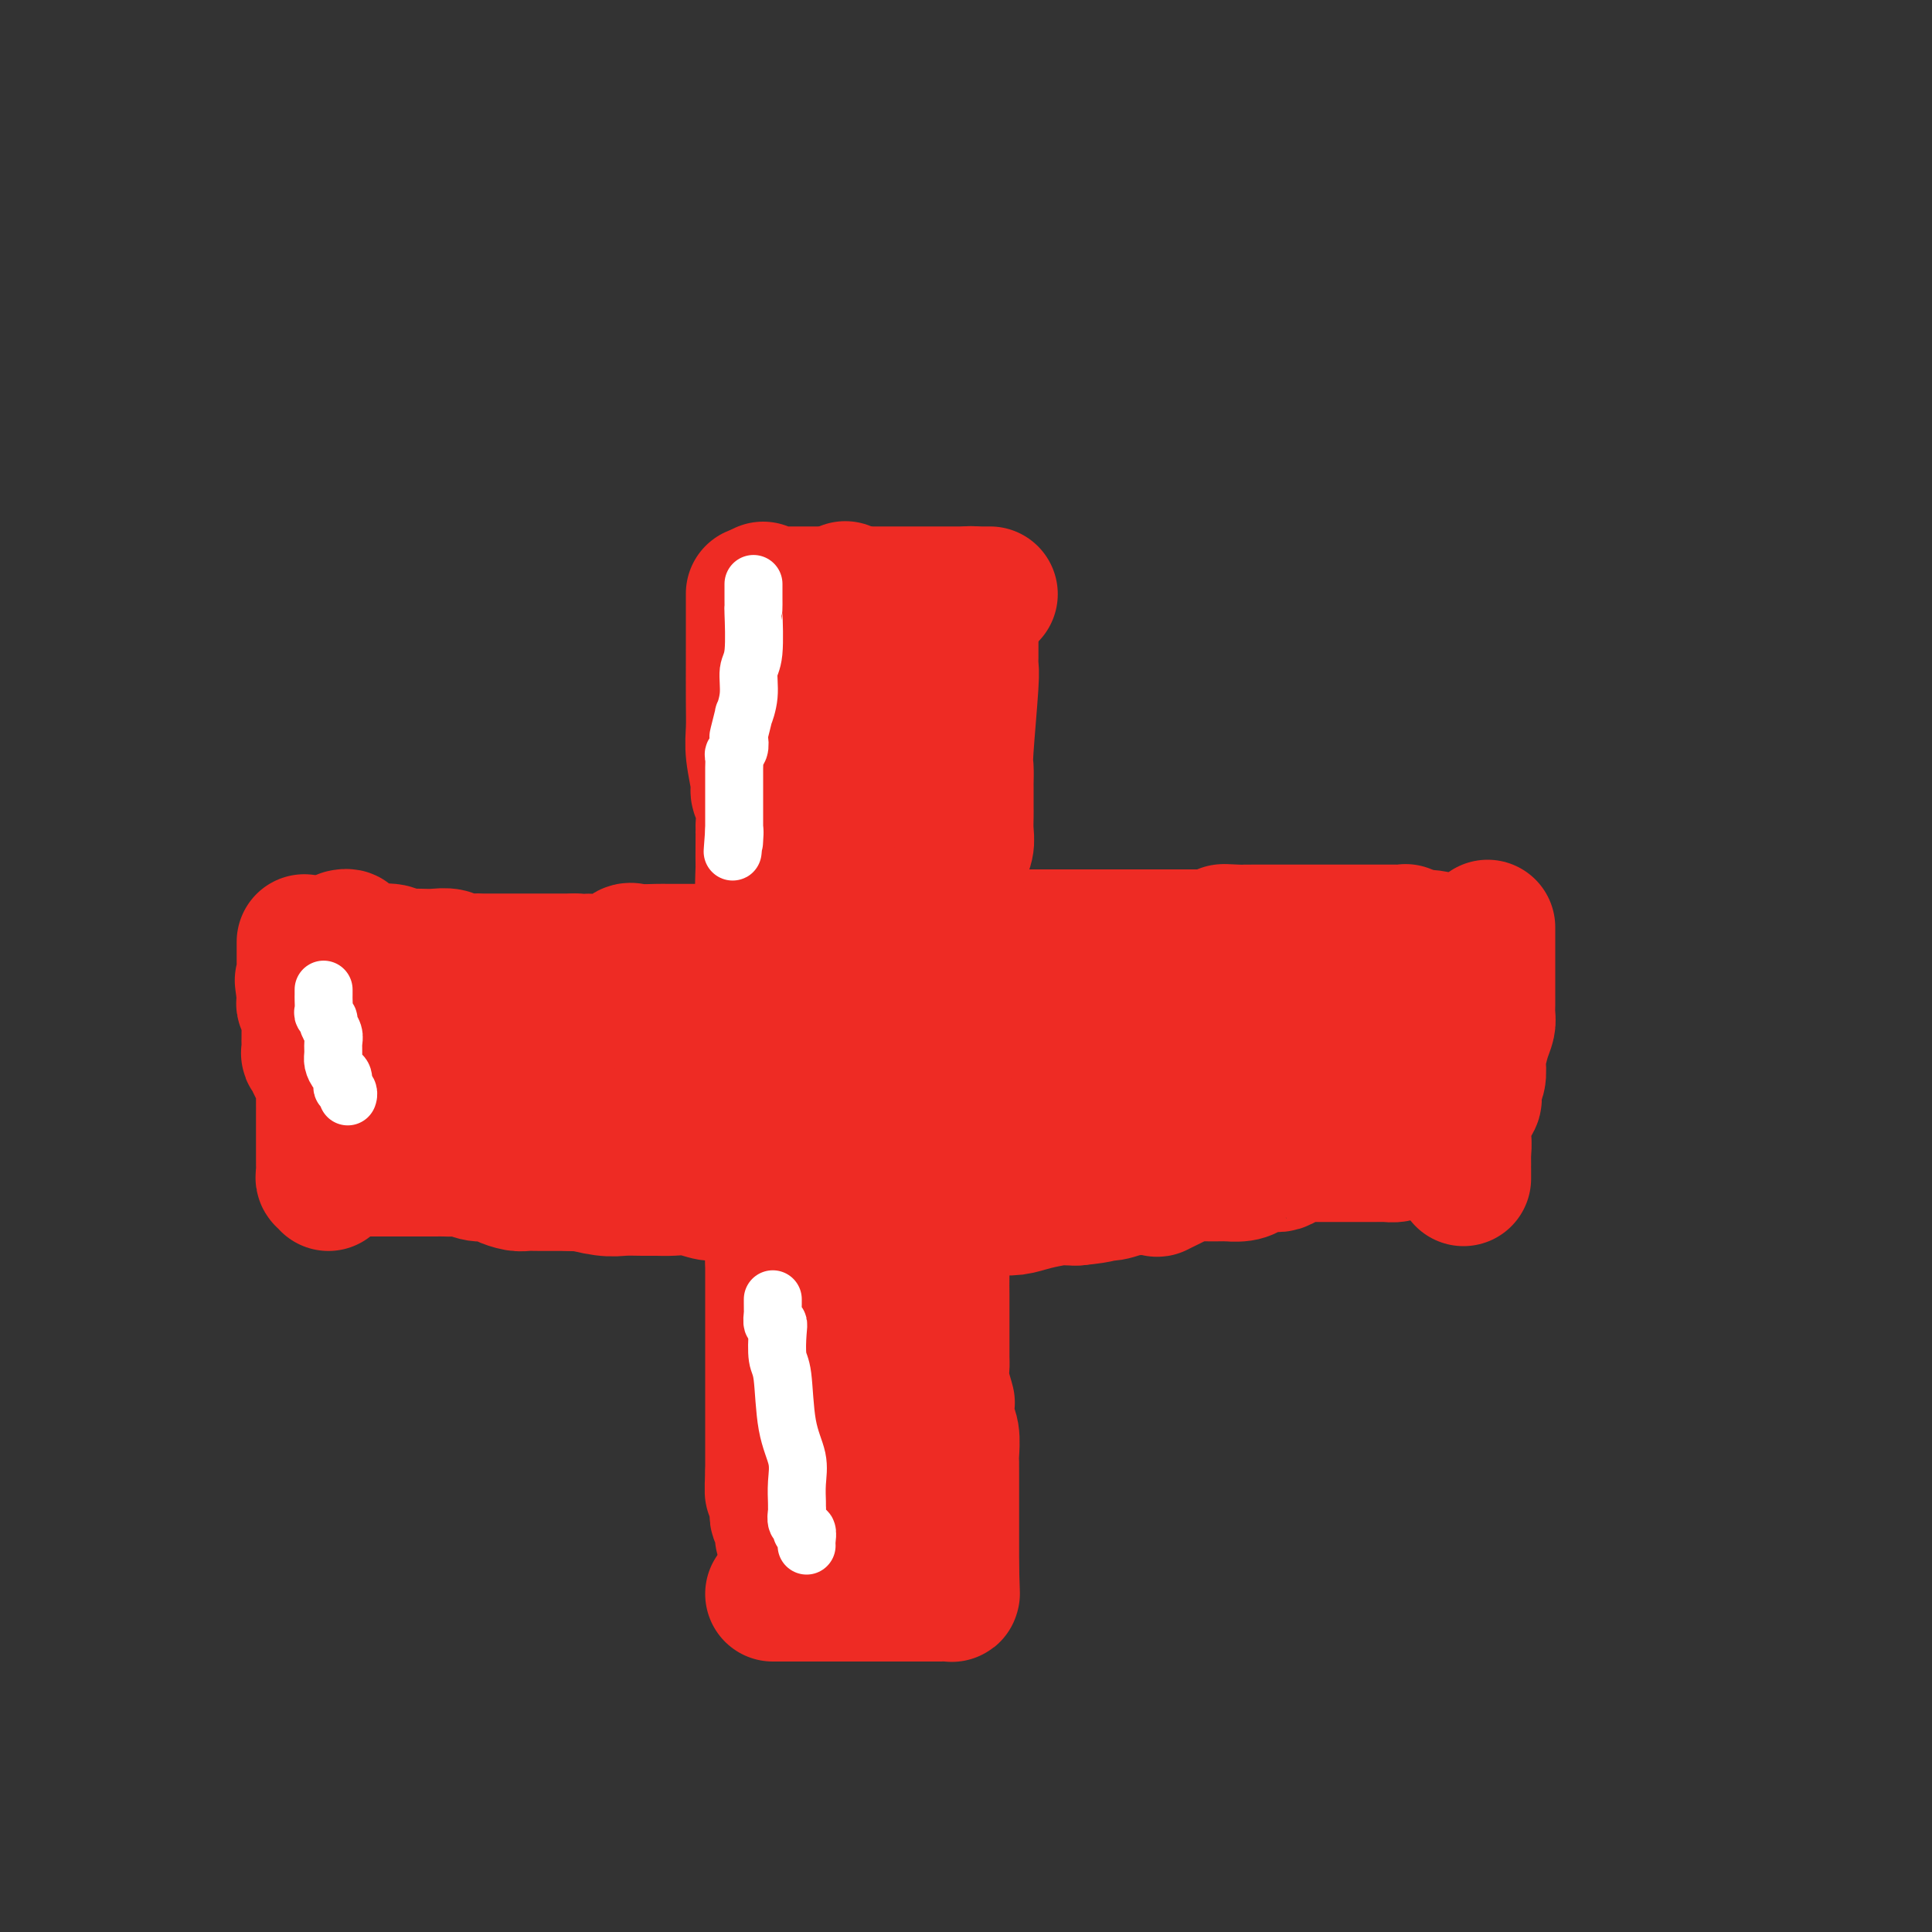 <svg viewBox='0 0 400 400' version='1.1' xmlns='http://www.w3.org/2000/svg' xmlns:xlink='http://www.w3.org/1999/xlink'><rect x="0" y="0" width="400" height="400" fill="#333333" stroke="none"/><g fill='none' stroke='#EE2B24' stroke-width='28' stroke-linecap='round' stroke-linejoin='round'><path d='M175,122c0.000,-0.087 0.000,-0.174 0,0c-0.000,0.174 -0.000,0.610 0,1c0.000,0.390 0.001,0.734 0,1c-0.001,0.266 -0.004,0.453 0,1c0.004,0.547 0.015,1.455 0,2c-0.015,0.545 -0.056,0.726 0,2c0.056,1.274 0.208,3.642 0,7c-0.208,3.358 -0.777,7.707 -1,12c-0.223,4.293 -0.098,8.530 0,15c0.098,6.470 0.171,15.173 0,20c-0.171,4.827 -0.585,5.777 -1,9c-0.415,3.223 -0.829,8.720 -1,13c-0.171,4.280 -0.098,7.342 0,10c0.098,2.658 0.223,4.911 0,9c-0.223,4.089 -0.792,10.014 -1,14c-0.208,3.986 -0.056,6.033 0,10c0.056,3.967 0.014,9.852 0,14c-0.014,4.148 0.000,6.558 0,9c-0.000,2.442 -0.015,4.916 0,8c0.015,3.084 0.060,6.778 0,9c-0.060,2.222 -0.226,2.971 0,4c0.226,1.029 0.844,2.338 1,4c0.156,1.662 -0.150,3.678 0,5c0.150,1.322 0.757,1.949 1,3c0.243,1.051 0.121,2.525 0,4'/><path d='M173,308c0.536,11.477 0.876,5.169 1,3c0.124,-2.169 0.033,-0.199 0,1c-0.033,1.199 -0.009,1.628 0,2c0.009,0.372 0.002,0.687 0,1c-0.002,0.313 -0.001,0.623 0,1c0.001,0.377 0.000,0.822 0,1c-0.000,0.178 -0.000,0.089 0,0'/><path d='M68,218c0.506,0.002 1.011,0.003 1,0c-0.011,-0.003 -0.539,-0.012 0,0c0.539,0.012 2.143,0.045 3,0c0.857,-0.045 0.965,-0.166 2,0c1.035,0.166 2.995,0.621 7,1c4.005,0.379 10.054,0.682 19,0c8.946,-0.682 20.788,-2.351 30,-3c9.212,-0.649 15.794,-0.280 20,0c4.206,0.280 6.035,0.471 12,0c5.965,-0.471 16.067,-1.605 21,-2c4.933,-0.395 4.697,-0.052 6,0c1.303,0.052 4.147,-0.186 9,0c4.853,0.186 11.717,0.797 16,1c4.283,0.203 5.986,-0.002 9,0c3.014,0.002 7.338,0.210 11,0c3.662,-0.210 6.661,-0.840 10,-1c3.339,-0.160 7.018,0.149 10,0c2.982,-0.149 5.267,-0.758 7,-1c1.733,-0.242 2.915,-0.117 4,0c1.085,0.117 2.073,0.228 4,0c1.927,-0.228 4.793,-0.794 6,-1c1.207,-0.206 0.753,-0.051 1,0c0.247,0.051 1.193,-0.000 2,0c0.807,0.000 1.474,0.052 2,0c0.526,-0.052 0.911,-0.206 1,0c0.089,0.206 -0.117,0.773 0,1c0.117,0.227 0.559,0.113 1,0'/><path d='M282,213c33.286,-0.774 9.500,-0.208 1,0c-8.500,0.208 -1.714,0.060 1,0c2.714,-0.060 1.357,-0.030 0,0'/><path d='M158,161c0.000,0.000 0.100,0.100 0.1,0.1'/><path d='M164,124c0.000,0.487 0.000,0.974 0,1c0.000,0.026 0.000,-0.410 0,0c-0.000,0.410 0.000,1.667 0,2c0.000,0.333 0.000,-0.258 0,0c0.000,0.258 0.000,1.363 0,2c0.000,0.637 -0.000,0.805 0,1c0.000,0.195 0.000,0.417 0,1c0.000,0.583 0.000,1.527 0,2c0.000,0.473 0.000,0.475 0,1c0.000,0.525 0.000,1.572 0,2c0.000,0.428 0.000,0.237 0,1c0.000,0.763 0.000,2.480 0,3c0.000,0.520 0.000,-0.156 0,0c0.000,0.156 0.000,1.145 0,2c0.000,0.855 0.000,1.576 0,2c0.000,0.424 -0.000,0.550 0,1c0.000,0.450 0.000,1.225 0,2'/><path d='M164,147c0.000,3.957 0.000,2.351 0,2c-0.000,-0.351 -0.000,0.554 0,1c0.000,0.446 0.000,0.433 0,1c-0.000,0.567 -0.000,1.715 0,2c0.000,0.285 0.001,-0.292 0,0c-0.001,0.292 -0.003,1.452 0,2c0.003,0.548 0.011,0.484 0,1c-0.011,0.516 -0.041,1.611 0,2c0.041,0.389 0.155,0.070 0,0c-0.155,-0.070 -0.577,0.108 -1,1c-0.423,0.892 -0.845,2.499 -1,3c-0.155,0.501 -0.041,-0.103 0,0c0.041,0.103 0.011,0.912 0,2c-0.011,1.088 -0.002,2.455 0,3c0.002,0.545 -0.003,0.267 0,1c0.003,0.733 0.015,2.477 0,3c-0.015,0.523 -0.057,-0.173 0,0c0.057,0.173 0.211,1.217 0,2c-0.211,0.783 -0.789,1.307 -1,2c-0.211,0.693 -0.057,1.555 0,2c0.057,0.445 0.015,0.473 0,1c-0.015,0.527 -0.004,1.555 0,2c0.004,0.445 0.002,0.309 0,1c-0.002,0.691 -0.004,2.211 0,3c0.004,0.789 0.015,0.849 0,1c-0.015,0.151 -0.057,0.394 0,1c0.057,0.606 0.211,1.574 0,2c-0.211,0.426 -0.789,0.310 -1,1c-0.211,0.690 -0.057,2.186 0,3c0.057,0.814 0.016,0.947 0,1c-0.016,0.053 -0.008,0.027 0,0'/><path d='M160,193c-0.619,7.441 -0.166,3.045 0,2c0.166,-1.045 0.044,1.263 0,2c-0.044,0.737 -0.012,-0.097 0,0c0.012,0.097 0.003,1.125 0,2c-0.003,0.875 -0.001,1.598 0,2c0.001,0.402 0.000,0.483 0,1c-0.000,0.517 -0.000,1.468 0,2c0.000,0.532 0.000,0.643 0,2c-0.000,1.357 -0.000,3.958 0,5c0.000,1.042 0.000,0.523 0,1c-0.000,0.477 -0.000,1.948 0,3c0.000,1.052 0.000,1.683 0,2c-0.000,0.317 -0.000,0.319 0,1c0.000,0.681 0.000,2.042 0,3c-0.000,0.958 -0.000,1.514 0,2c0.000,0.486 0.000,0.903 0,2c-0.000,1.097 -0.000,2.873 0,4c0.000,1.127 0.000,1.604 0,3c-0.000,1.396 -0.000,3.711 0,5c0.000,1.289 0.000,1.553 0,2c-0.000,0.447 -0.000,1.077 0,2c0.000,0.923 0.000,2.137 0,3c-0.000,0.863 -0.000,1.374 0,2c0.000,0.626 0.000,1.366 0,2c0.000,0.634 -0.000,1.160 0,2c0.000,0.840 0.000,1.993 0,3c0.000,1.007 -0.000,1.866 0,2c0.000,0.134 0.000,-0.459 0,0c0.000,0.459 -0.000,1.970 0,3c0.000,1.030 0.000,1.580 0,2c0.000,0.420 0.000,0.710 0,1'/><path d='M160,261c0.000,11.224 0.000,5.284 0,3c0.000,-2.284 0.000,-0.911 0,0c0.000,0.911 0.000,1.361 0,2c0.000,0.639 0.000,1.466 0,2c0.000,0.534 0.000,0.775 0,1c0.000,0.225 0.000,0.432 0,1c0.000,0.568 0.000,1.495 0,2c0.000,0.505 0.000,0.587 0,1c-0.000,0.413 -0.000,1.157 0,2c0.000,0.843 0.000,1.784 0,2c0.000,0.216 0.000,-0.292 0,0c0.000,0.292 0.000,1.386 0,2c0.000,0.614 -0.000,0.749 0,1c0.000,0.251 0.000,0.619 0,1c0.000,0.381 -0.000,0.773 0,1c0.000,0.227 0.000,0.287 0,1c0.000,0.713 -0.000,2.079 0,3c0.000,0.921 0.000,1.398 0,2c0.000,0.602 -0.000,1.330 0,2c0.000,0.670 0.000,1.284 0,2c0.000,0.716 -0.000,1.536 0,2c0.000,0.464 0.000,0.572 0,1c0.000,0.428 -0.000,1.175 0,2c0.000,0.825 0.000,1.727 0,2c0.000,0.273 -0.000,-0.081 0,0c0.000,0.081 0.000,0.599 0,1c0.000,0.401 -0.000,0.685 0,1c0.000,0.315 0.000,0.662 0,1c0.000,0.338 -0.000,0.668 0,1c0.000,0.332 0.000,0.666 0,1c0.000,0.334 0.000,0.667 0,1'/><path d='M160,305c-0.061,6.989 -0.212,2.463 0,1c0.212,-1.463 0.789,0.138 1,1c0.211,0.862 0.057,0.986 0,1c-0.057,0.014 -0.015,-0.083 0,0c0.015,0.083 0.004,0.347 0,1c-0.004,0.653 -0.001,1.696 0,2c0.001,0.304 0.001,-0.130 0,0c-0.001,0.130 -0.001,0.822 0,1c0.001,0.178 0.004,-0.160 0,0c-0.004,0.160 -0.015,0.817 0,1c0.015,0.183 0.057,-0.110 0,0c-0.057,0.110 -0.211,0.622 0,1c0.211,0.378 0.789,0.622 1,1c0.211,0.378 0.057,0.890 0,1c-0.057,0.110 -0.015,-0.180 0,0c0.015,0.180 0.004,0.832 0,1c-0.004,0.168 -0.001,-0.147 0,0c0.001,0.147 0.000,0.756 0,1c-0.000,0.244 -0.000,0.122 0,0'/><path d='M156,123c0.000,-0.090 0.000,-0.180 0,0c-0.000,0.180 -0.000,0.629 0,1c0.000,0.371 0.000,0.663 0,1c-0.000,0.337 -0.000,0.719 0,1c0.000,0.281 0.000,0.463 0,1c-0.000,0.537 -0.000,1.431 0,2c0.000,0.569 0.000,0.815 0,1c-0.000,0.185 -0.000,0.309 0,1c0.000,0.691 0.000,1.948 0,3c-0.000,1.052 -0.001,1.899 0,2c0.001,0.101 0.004,-0.544 0,1c-0.004,1.544 -0.016,5.277 0,8c0.016,2.723 0.061,4.436 0,6c-0.061,1.564 -0.226,2.980 0,5c0.226,2.020 0.845,4.644 1,6c0.155,1.356 -0.155,1.442 0,2c0.155,0.558 0.773,1.587 1,3c0.227,1.413 0.061,3.209 0,4c-0.061,0.791 -0.017,0.577 0,1c0.017,0.423 0.008,1.483 0,3c-0.008,1.517 -0.016,3.491 0,4c0.016,0.509 0.057,-0.446 0,1c-0.057,1.446 -0.211,5.294 0,7c0.211,1.706 0.789,1.272 1,2c0.211,0.728 0.057,2.619 0,4c-0.057,1.381 -0.016,2.252 0,3c0.016,0.748 0.008,1.374 0,2'/><path d='M159,198c0.476,12.414 0.166,5.950 0,4c-0.166,-1.950 -0.188,0.616 0,2c0.188,1.384 0.587,1.587 1,3c0.413,1.413 0.842,4.036 1,6c0.158,1.964 0.046,3.268 0,5c-0.046,1.732 -0.026,3.891 0,5c0.026,1.109 0.059,1.167 0,2c-0.059,0.833 -0.210,2.442 0,4c0.210,1.558 0.782,3.067 1,4c0.218,0.933 0.083,1.292 0,2c-0.083,0.708 -0.113,1.765 0,3c0.113,1.235 0.370,2.646 1,4c0.630,1.354 1.633,2.649 2,4c0.367,1.351 0.099,2.756 0,4c-0.099,1.244 -0.028,2.327 0,3c0.028,0.673 0.011,0.937 0,2c-0.011,1.063 -0.018,2.925 0,4c0.018,1.075 0.061,1.364 0,2c-0.061,0.636 -0.227,1.620 0,3c0.227,1.380 0.845,3.158 1,4c0.155,0.842 -0.155,0.750 0,2c0.155,1.250 0.774,3.843 1,6c0.226,2.157 0.061,3.877 0,5c-0.061,1.123 -0.016,1.648 0,3c0.016,1.352 0.005,3.531 0,5c-0.005,1.469 -0.002,2.228 0,3c0.002,0.772 0.003,1.558 0,2c-0.003,0.442 -0.011,0.541 0,1c0.011,0.459 0.041,1.277 0,2c-0.041,0.723 -0.155,1.349 0,2c0.155,0.651 0.577,1.325 1,2'/><path d='M168,301c1.392,16.413 0.373,5.946 0,3c-0.373,-2.946 -0.100,1.629 0,4c0.100,2.371 0.027,2.537 0,3c-0.027,0.463 -0.007,1.222 0,2c0.007,0.778 0.002,1.575 0,2c-0.002,0.425 -0.001,0.478 0,1c0.001,0.522 0.000,1.513 0,2c-0.000,0.487 -0.000,0.471 0,1c0.000,0.529 0.000,1.604 0,2c-0.000,0.396 -0.000,0.113 0,0c0.000,-0.113 0.000,-0.057 0,0'/><path d='M71,194c0.424,-0.081 0.848,-0.161 1,0c0.152,0.161 0.031,0.565 0,1c-0.031,0.435 0.028,0.901 0,1c-0.028,0.099 -0.144,-0.170 0,0c0.144,0.170 0.546,0.778 1,1c0.454,0.222 0.959,0.059 1,0c0.041,-0.059 -0.381,-0.012 0,0c0.381,0.012 1.567,-0.011 2,0c0.433,0.011 0.115,0.055 1,0c0.885,-0.055 2.974,-0.211 4,0c1.026,0.211 0.989,0.788 1,1c0.011,0.212 0.071,0.061 1,0c0.929,-0.061 2.728,-0.030 4,0c1.272,0.030 2.016,0.061 3,0c0.984,-0.061 2.208,-0.212 3,0c0.792,0.212 1.152,0.789 2,1c0.848,0.211 2.185,0.057 3,0c0.815,-0.057 1.109,-0.015 2,0c0.891,0.015 2.379,0.004 3,0c0.621,-0.004 0.374,-0.001 1,0c0.626,0.001 2.124,0.000 3,0c0.876,-0.000 1.130,-0.000 2,0c0.870,0.000 2.357,0.000 3,0c0.643,-0.000 0.442,-0.000 1,0c0.558,0.000 1.874,0.000 3,0c1.126,-0.000 2.063,-0.000 3,0'/><path d='M119,199c7.249,0.277 2.372,-0.031 2,0c-0.372,0.031 3.759,0.401 6,0c2.241,-0.401 2.590,-1.571 3,-2c0.410,-0.429 0.880,-0.115 2,0c1.120,0.115 2.889,0.031 4,0c1.111,-0.031 1.564,-0.008 2,0c0.436,0.008 0.855,0.002 2,0c1.145,-0.002 3.017,-0.001 4,0c0.983,0.001 1.077,0.000 2,0c0.923,-0.000 2.675,-0.000 4,0c1.325,0.000 2.222,0.000 3,0c0.778,-0.000 1.436,0.000 3,0c1.564,-0.000 4.033,-0.000 5,0c0.967,0.000 0.433,0.000 1,0c0.567,-0.000 2.235,-0.000 3,0c0.765,0.000 0.626,0.001 1,0c0.374,-0.001 1.259,-0.004 2,0c0.741,0.004 1.337,0.015 2,0c0.663,-0.015 1.393,-0.057 2,0c0.607,0.057 1.092,0.211 2,0c0.908,-0.211 2.239,-0.789 3,-1c0.761,-0.211 0.952,-0.057 2,0c1.048,0.057 2.953,0.015 4,0c1.047,-0.015 1.235,-0.004 2,0c0.765,0.004 2.107,0.002 3,0c0.893,-0.002 1.337,-0.003 2,0c0.663,0.003 1.545,0.012 2,0c0.455,-0.012 0.483,-0.044 1,0c0.517,0.044 1.524,0.166 2,0c0.476,-0.166 0.422,-0.619 1,-1c0.578,-0.381 1.789,-0.691 3,-1'/><path d='M199,194c12.798,-0.774 4.793,-0.207 2,0c-2.793,0.207 -0.373,0.056 1,0c1.373,-0.056 1.699,-0.015 2,0c0.301,0.015 0.578,0.004 1,0c0.422,-0.004 0.991,-0.001 2,0c1.009,0.001 2.458,0.000 3,0c0.542,-0.000 0.175,-0.000 1,0c0.825,0.000 2.841,0.000 4,0c1.159,-0.000 1.462,-0.000 2,0c0.538,0.000 1.313,0.000 2,0c0.687,-0.000 1.286,-0.000 2,0c0.714,0.000 1.542,0.000 2,0c0.458,-0.000 0.545,-0.000 1,0c0.455,0.000 1.276,0.000 2,0c0.724,-0.000 1.350,-0.000 2,0c0.650,0.000 1.324,0.000 2,0c0.676,-0.000 1.355,-0.000 2,0c0.645,0.000 1.257,0.000 2,0c0.743,-0.000 1.616,-0.000 2,0c0.384,0.000 0.277,0.000 1,0c0.723,-0.000 2.274,-0.000 3,0c0.726,0.000 0.627,0.000 1,0c0.373,-0.000 1.217,-0.000 2,0c0.783,0.000 1.505,0.000 2,0c0.495,0.000 0.763,-0.000 1,0c0.237,0.000 0.444,0.000 1,0c0.556,0.000 1.461,-0.000 2,0c0.539,0.000 0.711,0.000 1,0c0.289,0.000 0.693,-0.000 1,0c0.307,0.000 0.516,0.000 1,0c0.484,-0.000 1.242,0.000 2,0'/><path d='M254,194c8.416,-0.226 1.955,-0.793 0,-1c-1.955,-0.207 0.596,-0.056 2,0c1.404,0.056 1.662,0.015 2,0c0.338,-0.015 0.756,-0.004 1,0c0.244,0.004 0.313,0.001 1,0c0.687,-0.001 1.991,-0.000 3,0c1.009,0.000 1.722,0.000 2,0c0.278,-0.000 0.120,-0.000 1,0c0.880,0.000 2.798,0.000 4,0c1.202,-0.000 1.688,-0.000 2,0c0.312,0.000 0.450,0.000 1,0c0.550,-0.000 1.513,-0.000 2,0c0.487,0.000 0.498,0.000 1,0c0.502,-0.000 1.495,-0.000 2,0c0.505,0.000 0.521,0.000 1,0c0.479,-0.000 1.420,-0.000 2,0c0.580,0.000 0.798,0.000 1,0c0.202,-0.000 0.386,-0.000 1,0c0.614,0.000 1.656,0.000 2,0c0.344,-0.000 -0.010,-0.000 0,0c0.010,0.000 0.385,0.000 1,0c0.615,-0.000 1.470,-0.001 2,0c0.530,0.001 0.733,0.004 1,0c0.267,-0.004 0.596,-0.015 1,0c0.404,0.015 0.883,0.057 1,0c0.117,-0.057 -0.126,-0.211 0,0c0.126,0.211 0.622,0.789 1,1c0.378,0.211 0.637,0.057 1,0c0.363,-0.057 0.828,-0.015 1,0c0.172,0.015 0.049,0.004 0,0c-0.049,-0.004 -0.025,-0.002 0,0'/><path d='M294,194c6.128,0.222 1.450,0.778 0,1c-1.450,0.222 0.330,0.112 1,0c0.670,-0.112 0.231,-0.226 0,0c-0.231,0.226 -0.255,0.792 0,1c0.255,0.208 0.787,0.060 1,0c0.213,-0.060 0.106,-0.030 0,0'/><path d='M72,242c0.303,-0.000 0.607,-0.000 1,0c0.393,0.000 0.876,0.000 1,0c0.124,-0.000 -0.111,-0.000 0,0c0.111,0.000 0.569,0.000 1,0c0.431,-0.000 0.837,-0.000 1,0c0.163,0.000 0.085,0.000 0,0c-0.085,-0.000 -0.178,-0.000 0,0c0.178,0.000 0.625,0.000 1,0c0.375,-0.000 0.678,-0.000 1,0c0.322,0.000 0.664,0.000 1,0c0.336,-0.000 0.668,-0.000 1,0c0.332,0.000 0.665,0.000 1,0c0.335,-0.000 0.674,-0.000 1,0c0.326,0.000 0.640,0.000 1,0c0.360,-0.000 0.768,-0.000 1,0c0.232,0.000 0.289,0.000 1,0c0.711,-0.000 2.077,-0.001 3,0c0.923,0.001 1.405,0.004 2,0c0.595,-0.004 1.304,-0.016 2,0c0.696,0.016 1.379,0.060 2,0c0.621,-0.060 1.182,-0.222 2,0c0.818,0.222 1.895,0.830 3,1c1.105,0.170 2.237,-0.098 3,0c0.763,0.098 1.156,0.562 2,1c0.844,0.438 2.138,0.849 3,1c0.862,0.151 1.293,0.040 2,0c0.707,-0.040 1.690,-0.011 3,0c1.310,0.011 2.946,0.003 4,0c1.054,-0.003 1.527,-0.002 2,0'/><path d='M118,245c7.603,0.403 3.612,-0.088 3,0c-0.612,0.088 2.156,0.756 4,1c1.844,0.244 2.765,0.064 4,0c1.235,-0.064 2.786,-0.013 4,0c1.214,0.013 2.092,-0.012 3,0c0.908,0.012 1.844,0.059 3,0c1.156,-0.059 2.530,-0.226 4,0c1.470,0.226 3.037,0.845 4,1c0.963,0.155 1.324,-0.155 2,0c0.676,0.155 1.669,0.774 3,1c1.331,0.226 3.001,0.060 4,0c0.999,-0.060 1.327,-0.012 2,0c0.673,0.012 1.689,-0.011 3,0c1.311,0.011 2.915,0.055 4,0c1.085,-0.055 1.650,-0.211 3,0c1.350,0.211 3.484,0.788 5,1c1.516,0.212 2.415,0.061 3,0c0.585,-0.061 0.857,-0.030 2,0c1.143,0.030 3.159,0.061 5,0c1.841,-0.061 3.509,-0.212 5,0c1.491,0.212 2.807,0.789 4,1c1.193,0.211 2.265,0.056 3,0c0.735,-0.056 1.134,-0.014 2,0c0.866,0.014 2.200,0.001 3,0c0.800,-0.001 1.065,0.010 2,0c0.935,-0.010 2.540,-0.041 4,0c1.460,0.041 2.775,0.155 4,0c1.225,-0.155 2.359,-0.578 4,-1c1.641,-0.422 3.788,-0.845 5,-1c1.212,-0.155 1.489,-0.044 2,0c0.511,0.044 1.255,0.022 2,0'/><path d='M223,248c5.850,-0.552 4.975,-0.931 5,-1c0.025,-0.069 0.948,0.171 2,0c1.052,-0.171 2.231,-0.753 4,-1c1.769,-0.247 4.128,-0.157 5,0c0.872,0.157 0.259,0.382 1,0c0.741,-0.382 2.837,-1.370 4,-2c1.163,-0.630 1.393,-0.900 2,-1c0.607,-0.100 1.592,-0.030 3,0c1.408,0.030 3.240,0.018 4,0c0.760,-0.018 0.448,-0.044 1,0c0.552,0.044 1.968,0.156 3,0c1.032,-0.156 1.679,-0.580 2,-1c0.321,-0.420 0.317,-0.834 1,-1c0.683,-0.166 2.053,-0.083 3,0c0.947,0.083 1.470,0.166 2,0c0.530,-0.166 1.067,-0.580 2,-1c0.933,-0.420 2.261,-0.845 3,-1c0.739,-0.155 0.887,-0.042 1,0c0.113,0.042 0.189,0.011 1,0c0.811,-0.011 2.356,-0.003 3,0c0.644,0.003 0.386,0.001 1,0c0.614,-0.001 2.100,-0.000 3,0c0.900,0.000 1.215,0.001 2,0c0.785,-0.001 2.042,-0.003 3,0c0.958,0.003 1.619,0.011 2,0c0.381,-0.011 0.483,-0.041 1,0c0.517,0.041 1.448,0.155 2,0c0.552,-0.155 0.725,-0.578 1,-1c0.275,-0.422 0.651,-0.845 1,-1c0.349,-0.155 0.671,-0.044 1,0c0.329,0.044 0.664,0.022 1,0'/><path d='M293,237c11.008,-1.701 3.528,-0.455 1,0c-2.528,0.455 -0.103,0.119 1,0c1.103,-0.119 0.884,-0.021 1,0c0.116,0.021 0.566,-0.036 1,0c0.434,0.036 0.851,0.163 1,0c0.149,-0.163 0.030,-0.617 0,-1c-0.030,-0.383 0.028,-0.694 0,-1c-0.028,-0.306 -0.140,-0.608 0,-1c0.140,-0.392 0.534,-0.876 0,-1c-0.534,-0.124 -1.997,0.110 -3,0c-1.003,-0.110 -1.545,-0.565 -3,-1c-1.455,-0.435 -3.821,-0.848 -7,-1c-3.179,-0.152 -7.171,-0.041 -10,0c-2.829,0.041 -4.496,0.012 -6,0c-1.504,-0.012 -2.845,-0.007 -4,0c-1.155,0.007 -2.122,0.016 -3,0c-0.878,-0.016 -1.665,-0.057 -3,0c-1.335,0.057 -3.219,0.211 -5,0c-1.781,-0.211 -3.461,-0.786 -5,-1c-1.539,-0.214 -2.939,-0.068 -5,0c-2.061,0.068 -4.784,0.057 -6,0c-1.216,-0.057 -0.926,-0.160 -2,0c-1.074,0.160 -3.511,0.582 -5,1c-1.489,0.418 -2.028,0.830 -3,1c-0.972,0.170 -2.376,0.098 -5,0c-2.624,-0.098 -6.466,-0.222 -9,0c-2.534,0.222 -3.759,0.791 -5,1c-1.241,0.209 -2.497,0.060 -4,0c-1.503,-0.060 -3.251,-0.030 -5,0'/><path d='M200,233c-13.897,0.309 -6.139,0.083 -4,0c2.139,-0.083 -1.342,-0.022 -3,0c-1.658,0.022 -1.492,0.005 -2,0c-0.508,-0.005 -1.691,0.002 -3,0c-1.309,-0.002 -2.744,-0.015 -4,0c-1.256,0.015 -2.331,0.057 -3,0c-0.669,-0.057 -0.931,-0.211 -2,0c-1.069,0.211 -2.946,0.789 -4,1c-1.054,0.211 -1.285,0.057 -2,0c-0.715,-0.057 -1.913,-0.016 -3,0c-1.087,0.016 -2.061,0.008 -3,0c-0.939,-0.008 -1.841,-0.016 -3,0c-1.159,0.016 -2.573,0.057 -4,0c-1.427,-0.057 -2.866,-0.211 -4,0c-1.134,0.211 -1.964,0.789 -3,1c-1.036,0.211 -2.280,0.057 -3,0c-0.720,-0.057 -0.918,-0.015 -2,0c-1.082,0.015 -3.049,0.004 -4,0c-0.951,-0.004 -0.887,-0.001 -1,0c-0.113,0.001 -0.401,0.000 -1,0c-0.599,-0.000 -1.507,-0.000 -2,0c-0.493,0.000 -0.571,0.000 -1,0c-0.429,-0.000 -1.209,-0.000 -2,0c-0.791,0.000 -1.593,0.000 -2,0c-0.407,-0.000 -0.421,-0.000 -1,0c-0.579,0.000 -1.724,0.000 -2,0c-0.276,-0.000 0.318,-0.000 0,0c-0.318,0.000 -1.547,0.000 -2,0c-0.453,-0.000 -0.129,-0.000 0,0c0.129,0.000 0.065,0.000 0,0'/><path d='M201,123c-0.000,0.021 -0.000,0.042 0,0c0.000,-0.042 0.000,-0.147 0,0c-0.000,0.147 -0.000,0.547 0,1c0.000,0.453 0.000,0.961 0,1c-0.000,0.039 -0.000,-0.389 0,0c0.000,0.389 0.000,1.597 0,2c-0.000,0.403 -0.000,0.002 0,0c0.000,-0.002 0.000,0.394 0,1c-0.000,0.606 -0.000,1.422 0,2c0.000,0.578 0.000,0.917 0,1c-0.000,0.083 -0.000,-0.090 0,0c0.000,0.090 0.001,0.444 0,1c-0.001,0.556 -0.004,1.315 0,2c0.004,0.685 0.015,1.294 0,2c-0.015,0.706 -0.057,1.507 0,2c0.057,0.493 0.211,0.677 0,4c-0.211,3.323 -0.789,9.784 -1,13c-0.211,3.216 -0.057,3.189 0,4c0.057,0.811 0.015,2.462 0,3c-0.015,0.538 -0.004,-0.037 0,0c0.004,0.037 0.001,0.684 0,1c-0.001,0.316 0.001,0.300 0,1c-0.001,0.700 -0.004,2.116 0,3c0.004,0.884 0.016,1.235 0,2c-0.016,0.765 -0.061,1.944 0,3c0.061,1.056 0.226,1.990 0,3c-0.226,1.010 -0.844,2.095 -1,3c-0.156,0.905 0.150,1.628 0,2c-0.150,0.372 -0.757,0.392 -1,1c-0.243,0.608 -0.121,1.804 0,3'/><path d='M198,184c-0.403,9.407 0.088,2.426 0,1c-0.088,-1.426 -0.756,2.705 -1,5c-0.244,2.295 -0.065,2.754 0,3c0.065,0.246 0.018,0.278 0,1c-0.018,0.722 -0.005,2.133 0,3c0.005,0.867 0.001,1.190 0,2c-0.001,0.810 0.001,2.108 0,3c-0.001,0.892 -0.004,1.380 0,2c0.004,0.620 0.015,1.373 0,2c-0.015,0.627 -0.057,1.127 0,2c0.057,0.873 0.212,2.118 0,3c-0.212,0.882 -0.793,1.399 -1,2c-0.207,0.601 -0.041,1.285 0,2c0.041,0.715 -0.041,1.460 0,2c0.041,0.540 0.207,0.874 0,2c-0.207,1.126 -0.788,3.044 -1,4c-0.212,0.956 -0.057,0.950 0,1c0.057,0.050 0.015,0.154 0,1c-0.015,0.846 -0.004,2.433 0,3c0.004,0.567 0.001,0.114 0,1c-0.001,0.886 -0.000,3.109 0,4c0.000,0.891 0.000,0.449 0,1c-0.000,0.551 -0.000,2.096 0,3c0.000,0.904 0.000,1.166 0,2c-0.000,0.834 -0.000,2.240 0,4c0.000,1.760 0.000,3.873 0,5c-0.000,1.127 -0.000,1.269 0,2c0.000,0.731 0.000,2.052 0,3c-0.000,0.948 -0.000,1.525 0,2c0.000,0.475 0.000,0.850 0,2c-0.000,1.150 -0.000,3.075 0,5'/><path d='M195,262c-0.464,12.582 -0.124,5.038 0,2c0.124,-3.038 0.033,-1.570 0,0c-0.033,1.570 -0.009,3.241 0,4c0.009,0.759 0.002,0.606 0,1c-0.002,0.394 -0.001,1.335 0,2c0.001,0.665 0.000,1.056 0,2c-0.000,0.944 -0.001,2.442 0,3c0.001,0.558 0.004,0.174 0,1c-0.004,0.826 -0.015,2.860 0,4c0.015,1.140 0.056,1.387 0,2c-0.056,0.613 -0.207,1.594 0,3c0.207,1.406 0.774,3.238 1,4c0.226,0.762 0.113,0.455 0,1c-0.113,0.545 -0.226,1.941 0,3c0.226,1.059 0.793,1.782 1,3c0.207,1.218 0.056,2.933 0,4c-0.056,1.067 -0.015,1.487 0,2c0.015,0.513 0.004,1.118 0,2c-0.004,0.882 -0.001,2.042 0,3c0.001,0.958 0.000,1.713 0,3c-0.000,1.287 -0.000,3.104 0,4c0.000,0.896 0.000,0.870 0,1c-0.000,0.130 -0.000,0.417 0,1c0.000,0.583 0.000,1.462 0,2c-0.000,0.538 -0.000,0.734 0,1c0.000,0.266 0.000,0.600 0,1c-0.000,0.400 -0.000,0.864 0,1c0.000,0.136 0.000,-0.056 0,0c-0.000,0.056 -0.000,0.361 0,1c0.000,0.639 0.000,1.611 0,2c-0.000,0.389 -0.000,0.194 0,0'/><path d='M197,325c0.309,9.703 0.083,2.459 0,0c-0.083,-2.459 -0.022,-0.134 0,1c0.022,1.134 0.006,1.078 0,1c-0.006,-0.078 -0.000,-0.179 0,0c0.000,0.179 -0.004,0.636 0,1c0.004,0.364 0.016,0.633 0,1c-0.016,0.367 -0.059,0.830 0,1c0.059,0.170 0.219,0.045 0,0c-0.219,-0.045 -0.818,-0.012 -1,0c-0.182,0.012 0.054,0.003 0,0c-0.054,-0.003 -0.399,-0.001 -1,0c-0.601,0.001 -1.458,0.000 -2,0c-0.542,-0.000 -0.771,-0.000 -1,0c-0.229,0.000 -0.460,0.000 -1,0c-0.540,-0.000 -1.389,-0.000 -2,0c-0.611,0.000 -0.983,0.000 -1,0c-0.017,-0.000 0.320,-0.000 0,0c-0.320,0.000 -1.297,0.000 -2,0c-0.703,-0.000 -1.133,-0.000 -2,0c-0.867,0.000 -2.173,0.000 -3,0c-0.827,-0.000 -1.177,-0.000 -2,0c-0.823,0.000 -2.119,0.000 -3,0c-0.881,-0.000 -1.345,-0.000 -2,0c-0.655,0.000 -1.499,0.000 -2,0c-0.501,-0.000 -0.659,-0.000 -1,0c-0.341,0.000 -0.865,0.000 -1,0c-0.135,-0.000 0.117,-0.000 0,0c-0.117,0.000 -0.605,0.000 -1,0c-0.395,-0.000 -0.698,-0.000 -1,0'/><path d='M168,330c-4.280,0.000 -1.480,0.000 -1,0c0.480,0.000 -1.359,0.000 -2,0c-0.641,0.000 -0.084,0.000 0,0c0.084,0.000 -0.303,0.000 -1,0c-0.697,0.000 -1.702,-0.000 -2,0c-0.298,0.000 0.113,0.000 0,0c-0.113,0.000 -0.748,0.000 -1,0c-0.252,0.000 -0.119,0.000 0,0c0.119,0.000 0.224,0.000 0,0c-0.224,-0.000 -0.778,0.000 -1,0c-0.222,0.000 -0.111,0.000 0,0'/><path d='M68,245c0.113,-0.447 0.226,-0.894 0,-1c-0.226,-0.106 -0.793,0.130 -1,0c-0.207,-0.130 -0.056,-0.625 0,-1c0.056,-0.375 0.015,-0.629 0,-1c-0.015,-0.371 -0.004,-0.858 0,-1c0.004,-0.142 0.001,0.061 0,0c-0.001,-0.061 -0.000,-0.388 0,-1c0.000,-0.612 0.000,-1.511 0,-2c-0.000,-0.489 -0.000,-0.568 0,-1c0.000,-0.432 0.000,-1.216 0,-2c-0.000,-0.784 -0.000,-1.568 0,-2c0.000,-0.432 0.000,-0.512 0,-1c-0.000,-0.488 -0.000,-1.382 0,-2c0.000,-0.618 0.001,-0.959 0,-1c-0.001,-0.041 -0.003,0.218 0,0c0.003,-0.218 0.011,-0.913 0,-2c-0.011,-1.087 -0.040,-2.567 0,-3c0.040,-0.433 0.151,0.181 0,0c-0.151,-0.181 -0.562,-1.157 -1,-2c-0.438,-0.843 -0.902,-1.554 -1,-2c-0.098,-0.446 0.170,-0.628 0,-1c-0.170,-0.372 -0.777,-0.934 -1,-1c-0.223,-0.066 -0.060,0.362 0,0c0.060,-0.362 0.017,-1.515 0,-2c-0.017,-0.485 -0.008,-0.301 0,-1c0.008,-0.699 0.016,-2.281 0,-3c-0.016,-0.719 -0.057,-0.574 0,-1c0.057,-0.426 0.211,-1.424 0,-2c-0.211,-0.576 -0.788,-0.732 -1,-1c-0.212,-0.268 -0.061,-0.648 0,-1c0.061,-0.352 0.030,-0.676 0,-1'/><path d='M63,206c-0.774,-5.990 -0.207,-1.464 0,0c0.207,1.464 0.056,-0.133 0,-1c-0.056,-0.867 -0.015,-1.002 0,-1c0.015,0.002 0.004,0.142 0,0c-0.004,-0.142 -0.001,-0.567 0,-1c0.001,-0.433 0.000,-0.875 0,-1c-0.000,-0.125 -0.000,0.068 0,0c0.000,-0.068 0.000,-0.397 0,-1c-0.000,-0.603 -0.000,-1.481 0,-2c0.000,-0.519 0.000,-0.678 0,-1c-0.000,-0.322 -0.000,-0.808 0,-1c0.000,-0.192 0.000,-0.090 0,0c-0.000,0.090 -0.000,0.168 0,0c0.000,-0.168 0.000,-0.584 0,-1c-0.000,-0.416 -0.000,-0.833 0,-1c0.000,-0.167 0.000,-0.083 0,0'/><path d='M158,122c-0.051,0.423 -0.103,0.845 0,1c0.103,0.155 0.360,0.041 1,0c0.640,-0.041 1.663,-0.011 2,0c0.337,0.011 -0.012,0.003 0,0c0.012,-0.003 0.383,-0.001 1,0c0.617,0.001 1.479,0.000 2,0c0.521,-0.000 0.702,-0.000 1,0c0.298,0.000 0.713,0.000 1,0c0.287,-0.000 0.446,-0.000 1,0c0.554,0.000 1.502,0.000 2,0c0.498,-0.000 0.544,-0.000 1,0c0.456,0.000 1.320,0.000 2,0c0.680,-0.000 1.177,-0.000 2,0c0.823,0.000 1.974,0.000 3,0c1.026,-0.000 1.928,-0.000 2,0c0.072,0.000 -0.685,0.000 0,0c0.685,-0.000 2.811,-0.000 4,0c1.189,0.000 1.441,0.000 2,0c0.559,-0.000 1.425,-0.000 2,0c0.575,0.000 0.860,0.000 1,0c0.140,-0.000 0.137,-0.000 1,0c0.863,0.000 2.592,0.000 3,0c0.408,-0.000 -0.505,-0.000 0,0c0.505,0.000 2.429,0.000 3,0c0.571,0.000 -0.212,0.000 0,0c0.212,0.000 1.418,0.000 2,0c0.582,0.000 0.541,0.000 1,0c0.459,0.000 1.417,0.000 2,0c0.583,0.000 0.792,0.000 1,0'/><path d='M201,123c6.892,0.155 2.621,0.041 1,0c-1.621,-0.041 -0.592,-0.011 0,0c0.592,0.011 0.747,0.003 1,0c0.253,-0.003 0.604,-0.001 1,0c0.396,0.001 0.838,0.000 1,0c0.162,-0.000 0.044,-0.000 0,0c-0.044,0.000 -0.012,0.000 0,0c0.012,-0.000 0.006,-0.000 0,0'/><path d='M308,192c0.000,0.455 0.000,0.909 0,1c-0.000,0.091 -0.000,-0.183 0,0c0.000,0.183 0.000,0.823 0,1c-0.000,0.177 -0.000,-0.109 0,0c0.000,0.109 0.000,0.614 0,1c-0.000,0.386 -0.000,0.652 0,1c0.000,0.348 0.000,0.779 0,1c-0.000,0.221 -0.000,0.233 0,1c0.000,0.767 0.000,2.288 0,3c-0.000,0.712 -0.000,0.613 0,1c0.000,0.387 0.001,1.258 0,2c-0.001,0.742 -0.003,1.355 0,2c0.003,0.645 0.011,1.322 0,2c-0.011,0.678 -0.042,1.356 0,2c0.042,0.644 0.156,1.255 0,2c-0.156,0.745 -0.581,1.625 -1,3c-0.419,1.375 -0.830,3.246 -1,4c-0.170,0.754 -0.098,0.392 0,1c0.098,0.608 0.222,2.187 0,3c-0.222,0.813 -0.789,0.861 -1,1c-0.211,0.139 -0.064,0.369 0,1c0.064,0.631 0.045,1.664 0,2c-0.045,0.336 -0.117,-0.026 0,0c0.117,0.026 0.424,0.440 0,1c-0.424,0.560 -1.578,1.266 -2,2c-0.422,0.734 -0.113,1.496 0,2c0.113,0.504 0.030,0.751 0,1c-0.030,0.249 -0.009,0.500 0,1c0.009,0.500 0.004,1.250 0,2'/><path d='M303,236c-0.774,6.904 -0.207,2.166 0,1c0.207,-1.166 0.056,1.242 0,2c-0.056,0.758 -0.015,-0.134 0,0c0.015,0.134 0.004,1.293 0,2c-0.004,0.707 -0.001,0.960 0,1c0.001,0.040 0.000,-0.134 0,0c-0.000,0.134 -0.000,0.574 0,1c0.000,0.426 0.000,0.836 0,1c-0.000,0.164 -0.000,0.082 0,0'/></g>
<g fill='none' stroke='#FFFFFF' stroke-width='12' stroke-linecap='round' stroke-linejoin='round'><path d='M156,121c0.000,-0.086 0.000,-0.172 0,0c-0.000,0.172 -0.000,0.603 0,1c0.000,0.397 0.001,0.761 0,1c-0.001,0.239 -0.004,0.355 0,1c0.004,0.645 0.016,1.819 0,2c-0.016,0.181 -0.061,-0.633 0,1c0.061,1.633 0.228,5.712 0,8c-0.228,2.288 -0.849,2.785 -1,4c-0.151,1.215 0.170,3.147 0,5c-0.170,1.853 -0.829,3.628 -1,4c-0.171,0.372 0.147,-0.657 0,0c-0.147,0.657 -0.757,3.001 -1,4c-0.243,0.999 -0.118,0.652 0,1c0.118,0.348 0.228,1.392 0,2c-0.228,0.608 -0.793,0.780 -1,1c-0.207,0.220 -0.055,0.487 0,1c0.055,0.513 0.015,1.273 0,2c-0.015,0.727 -0.004,1.421 0,2c0.004,0.579 0.001,1.041 0,2c-0.001,0.959 -0.000,2.413 0,3c0.000,0.587 0.000,0.306 0,1c-0.000,0.694 -0.000,2.361 0,3c0.000,0.639 0.000,0.249 0,0c-0.000,-0.249 -0.000,-0.357 0,0c0.000,0.357 0.000,1.178 0,2'/><path d='M152,172c-0.619,8.060 -0.167,2.708 0,1c0.167,-1.708 0.048,0.226 0,1c-0.048,0.774 -0.024,0.387 0,0'/><path d='M67,205c-0.001,-0.097 -0.001,-0.195 0,0c0.001,0.195 0.004,0.682 0,1c-0.004,0.318 -0.016,0.466 0,1c0.016,0.534 0.061,1.456 0,2c-0.061,0.544 -0.227,0.712 0,1c0.227,0.288 0.846,0.696 1,1c0.154,0.304 -0.156,0.504 0,1c0.156,0.496 0.776,1.289 1,2c0.224,0.711 0.050,1.341 0,2c-0.050,0.659 0.025,1.347 0,2c-0.025,0.653 -0.151,1.270 0,2c0.151,0.730 0.580,1.571 1,2c0.420,0.429 0.830,0.444 1,1c0.170,0.556 0.098,1.652 0,2c-0.098,0.348 -0.222,-0.051 0,0c0.222,0.051 0.791,0.552 1,1c0.209,0.448 0.060,0.842 0,1c-0.060,0.158 -0.030,0.079 0,0'/><path d='M160,269c0.002,0.323 0.004,0.646 0,1c-0.004,0.354 -0.015,0.739 0,1c0.015,0.261 0.056,0.399 0,1c-0.056,0.601 -0.208,1.667 0,2c0.208,0.333 0.775,-0.065 1,0c0.225,0.065 0.106,0.592 0,2c-0.106,1.408 -0.200,3.695 0,5c0.200,1.305 0.695,1.628 1,4c0.305,2.372 0.421,6.793 1,10c0.579,3.207 1.619,5.201 2,7c0.381,1.799 0.101,3.403 0,5c-0.101,1.597 -0.023,3.187 0,4c0.023,0.813 -0.009,0.849 0,1c0.009,0.151 0.059,0.417 0,1c-0.059,0.583 -0.226,1.483 0,2c0.226,0.517 0.845,0.650 1,1c0.155,0.350 -0.155,0.917 0,1c0.155,0.083 0.773,-0.318 1,0c0.227,0.318 0.061,1.355 0,2c-0.061,0.645 -0.017,0.899 0,1c0.017,0.101 0.009,0.051 0,0'/></g>
</svg>